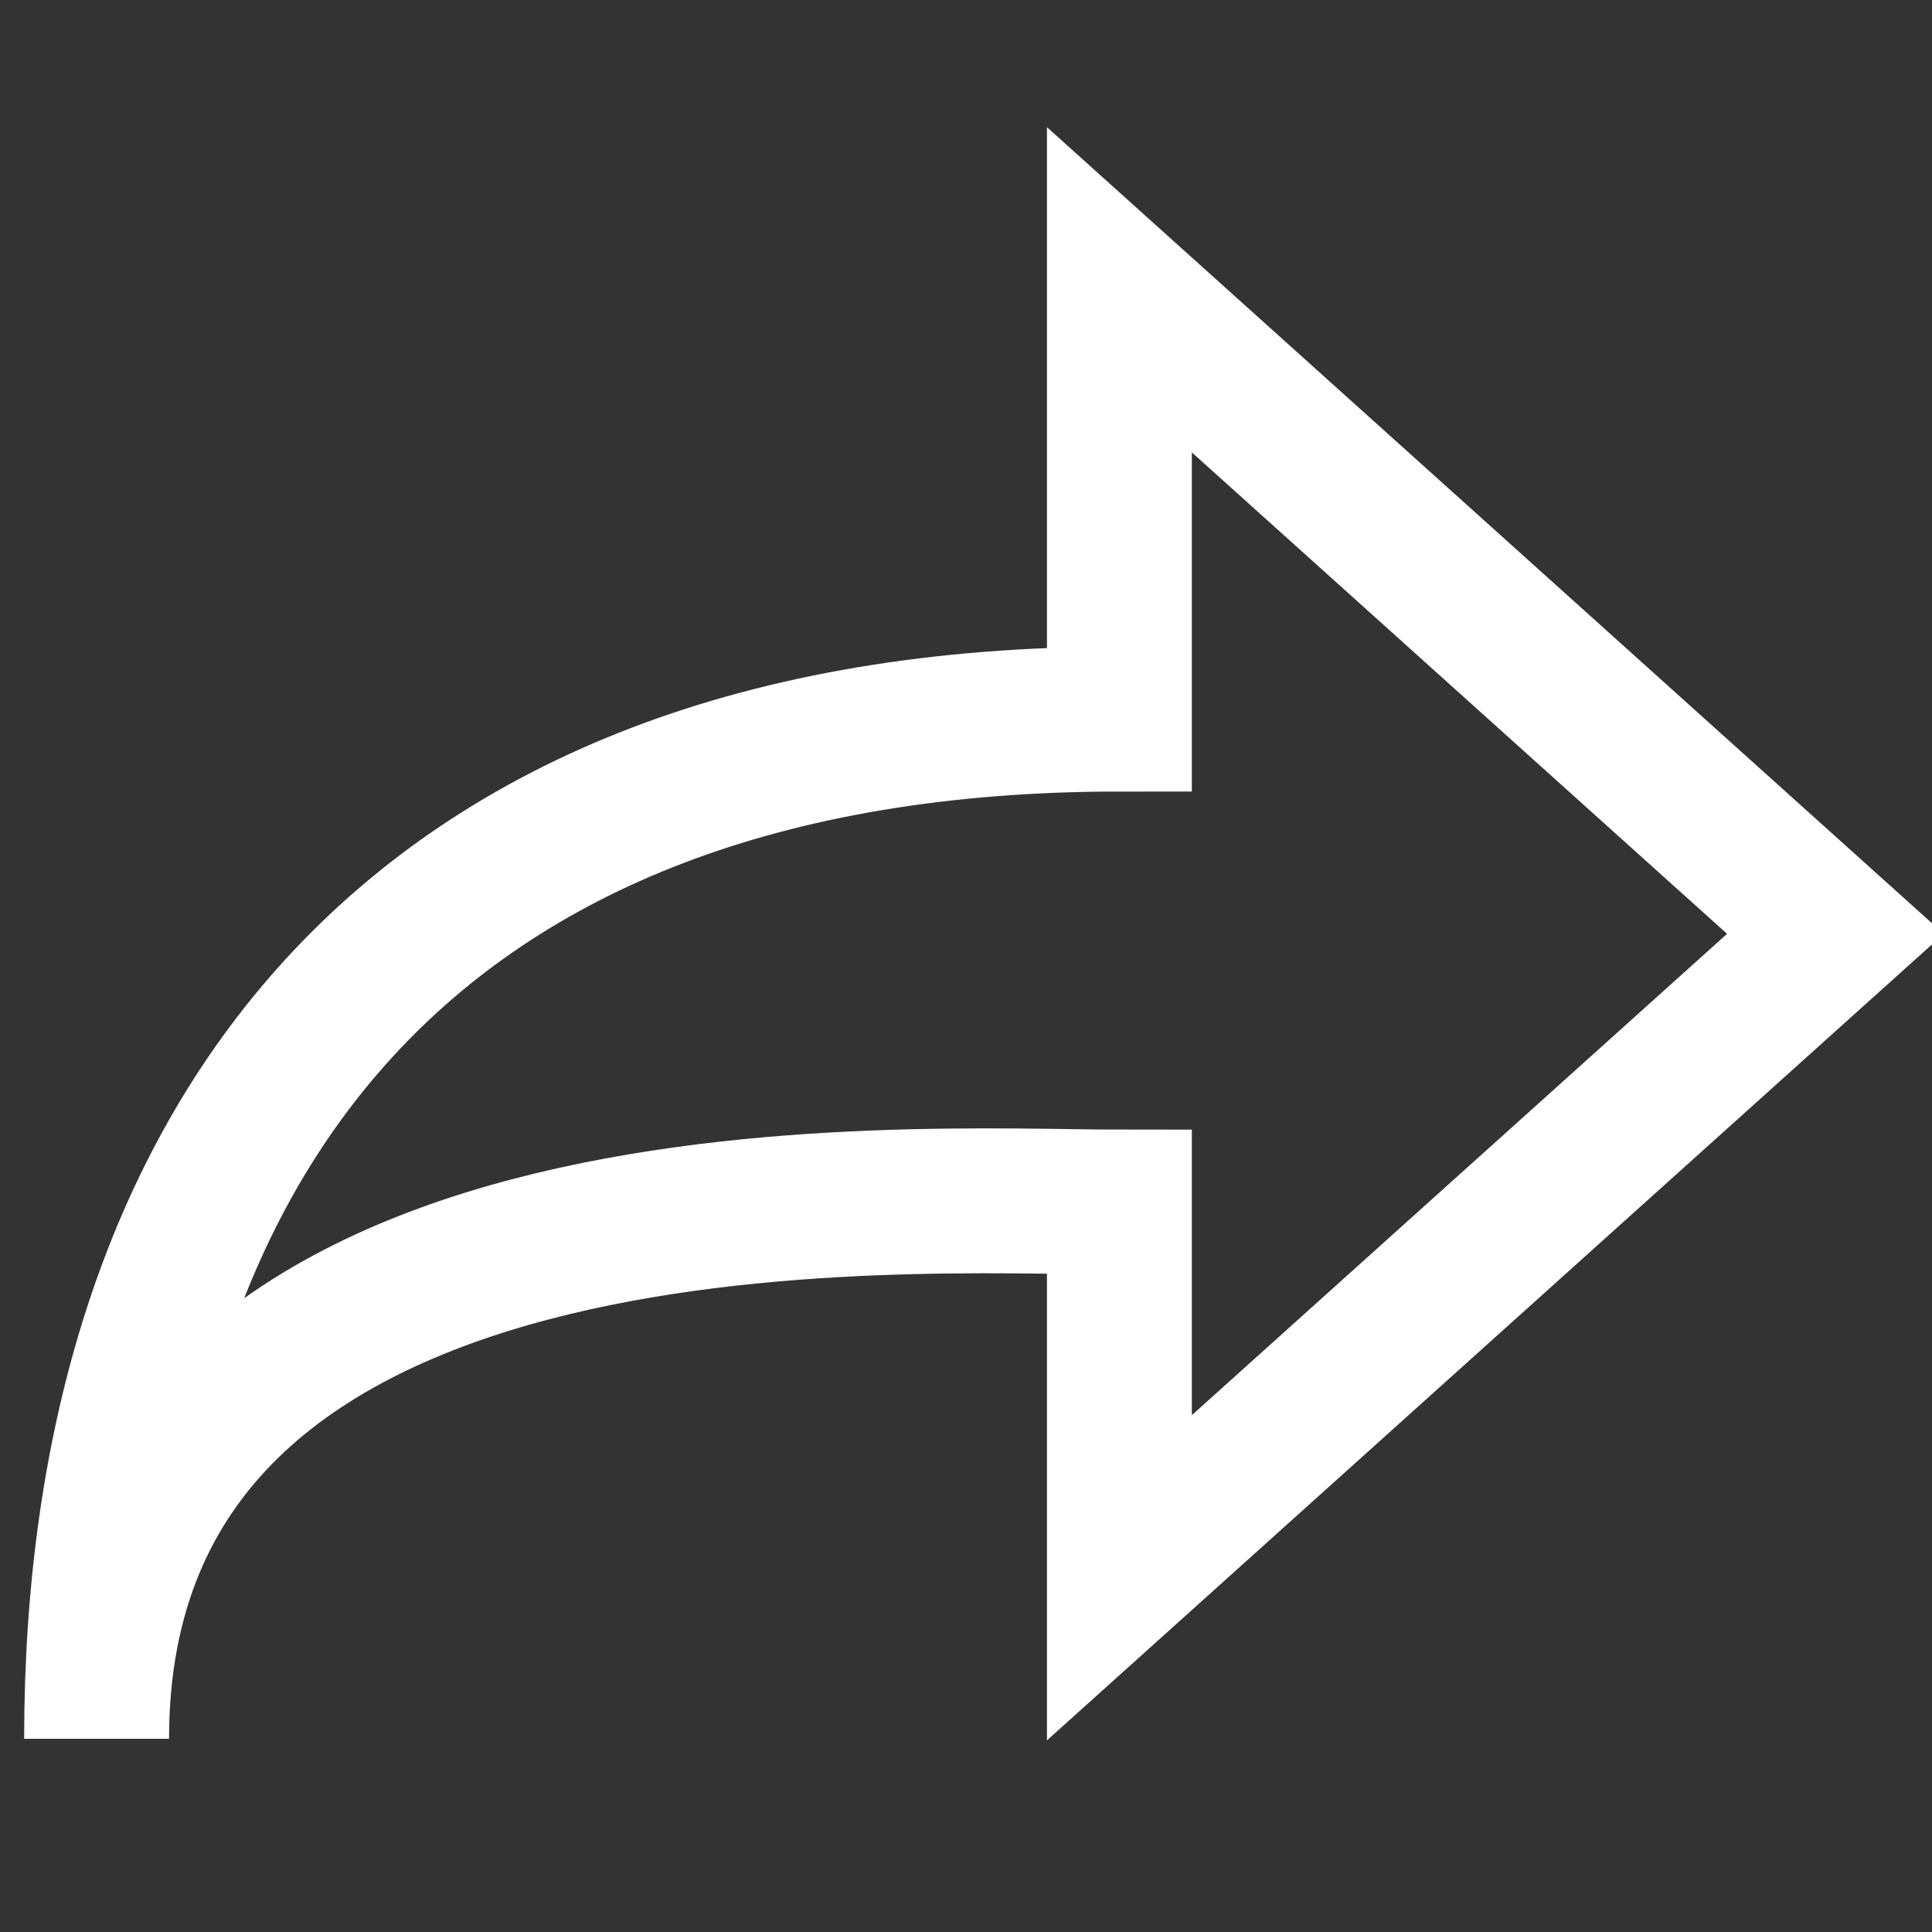<svg width="20" height="20" viewBox="0 0 20 20" fill="none" xmlns="http://www.w3.org/2000/svg">
<rect x="0" y="0" width="20" height="20" fill="#333333" stroke="none"/>
<g clip-path="url(#clip0_598_4)">
<path d="M11.588 7.444C4.176 7.444 1 11.889 1 18C1 11.889 9.471 12.444 11.588 12.444V16.333L19 9.667L11.588 3V7.444Z" stroke="white" stroke-width="1.5"/>
</g>
<defs>
<clipPath id="clip0_598_4">
<rect width="20" height="20" fill="white"/>
</clipPath>
</defs>
</svg>
